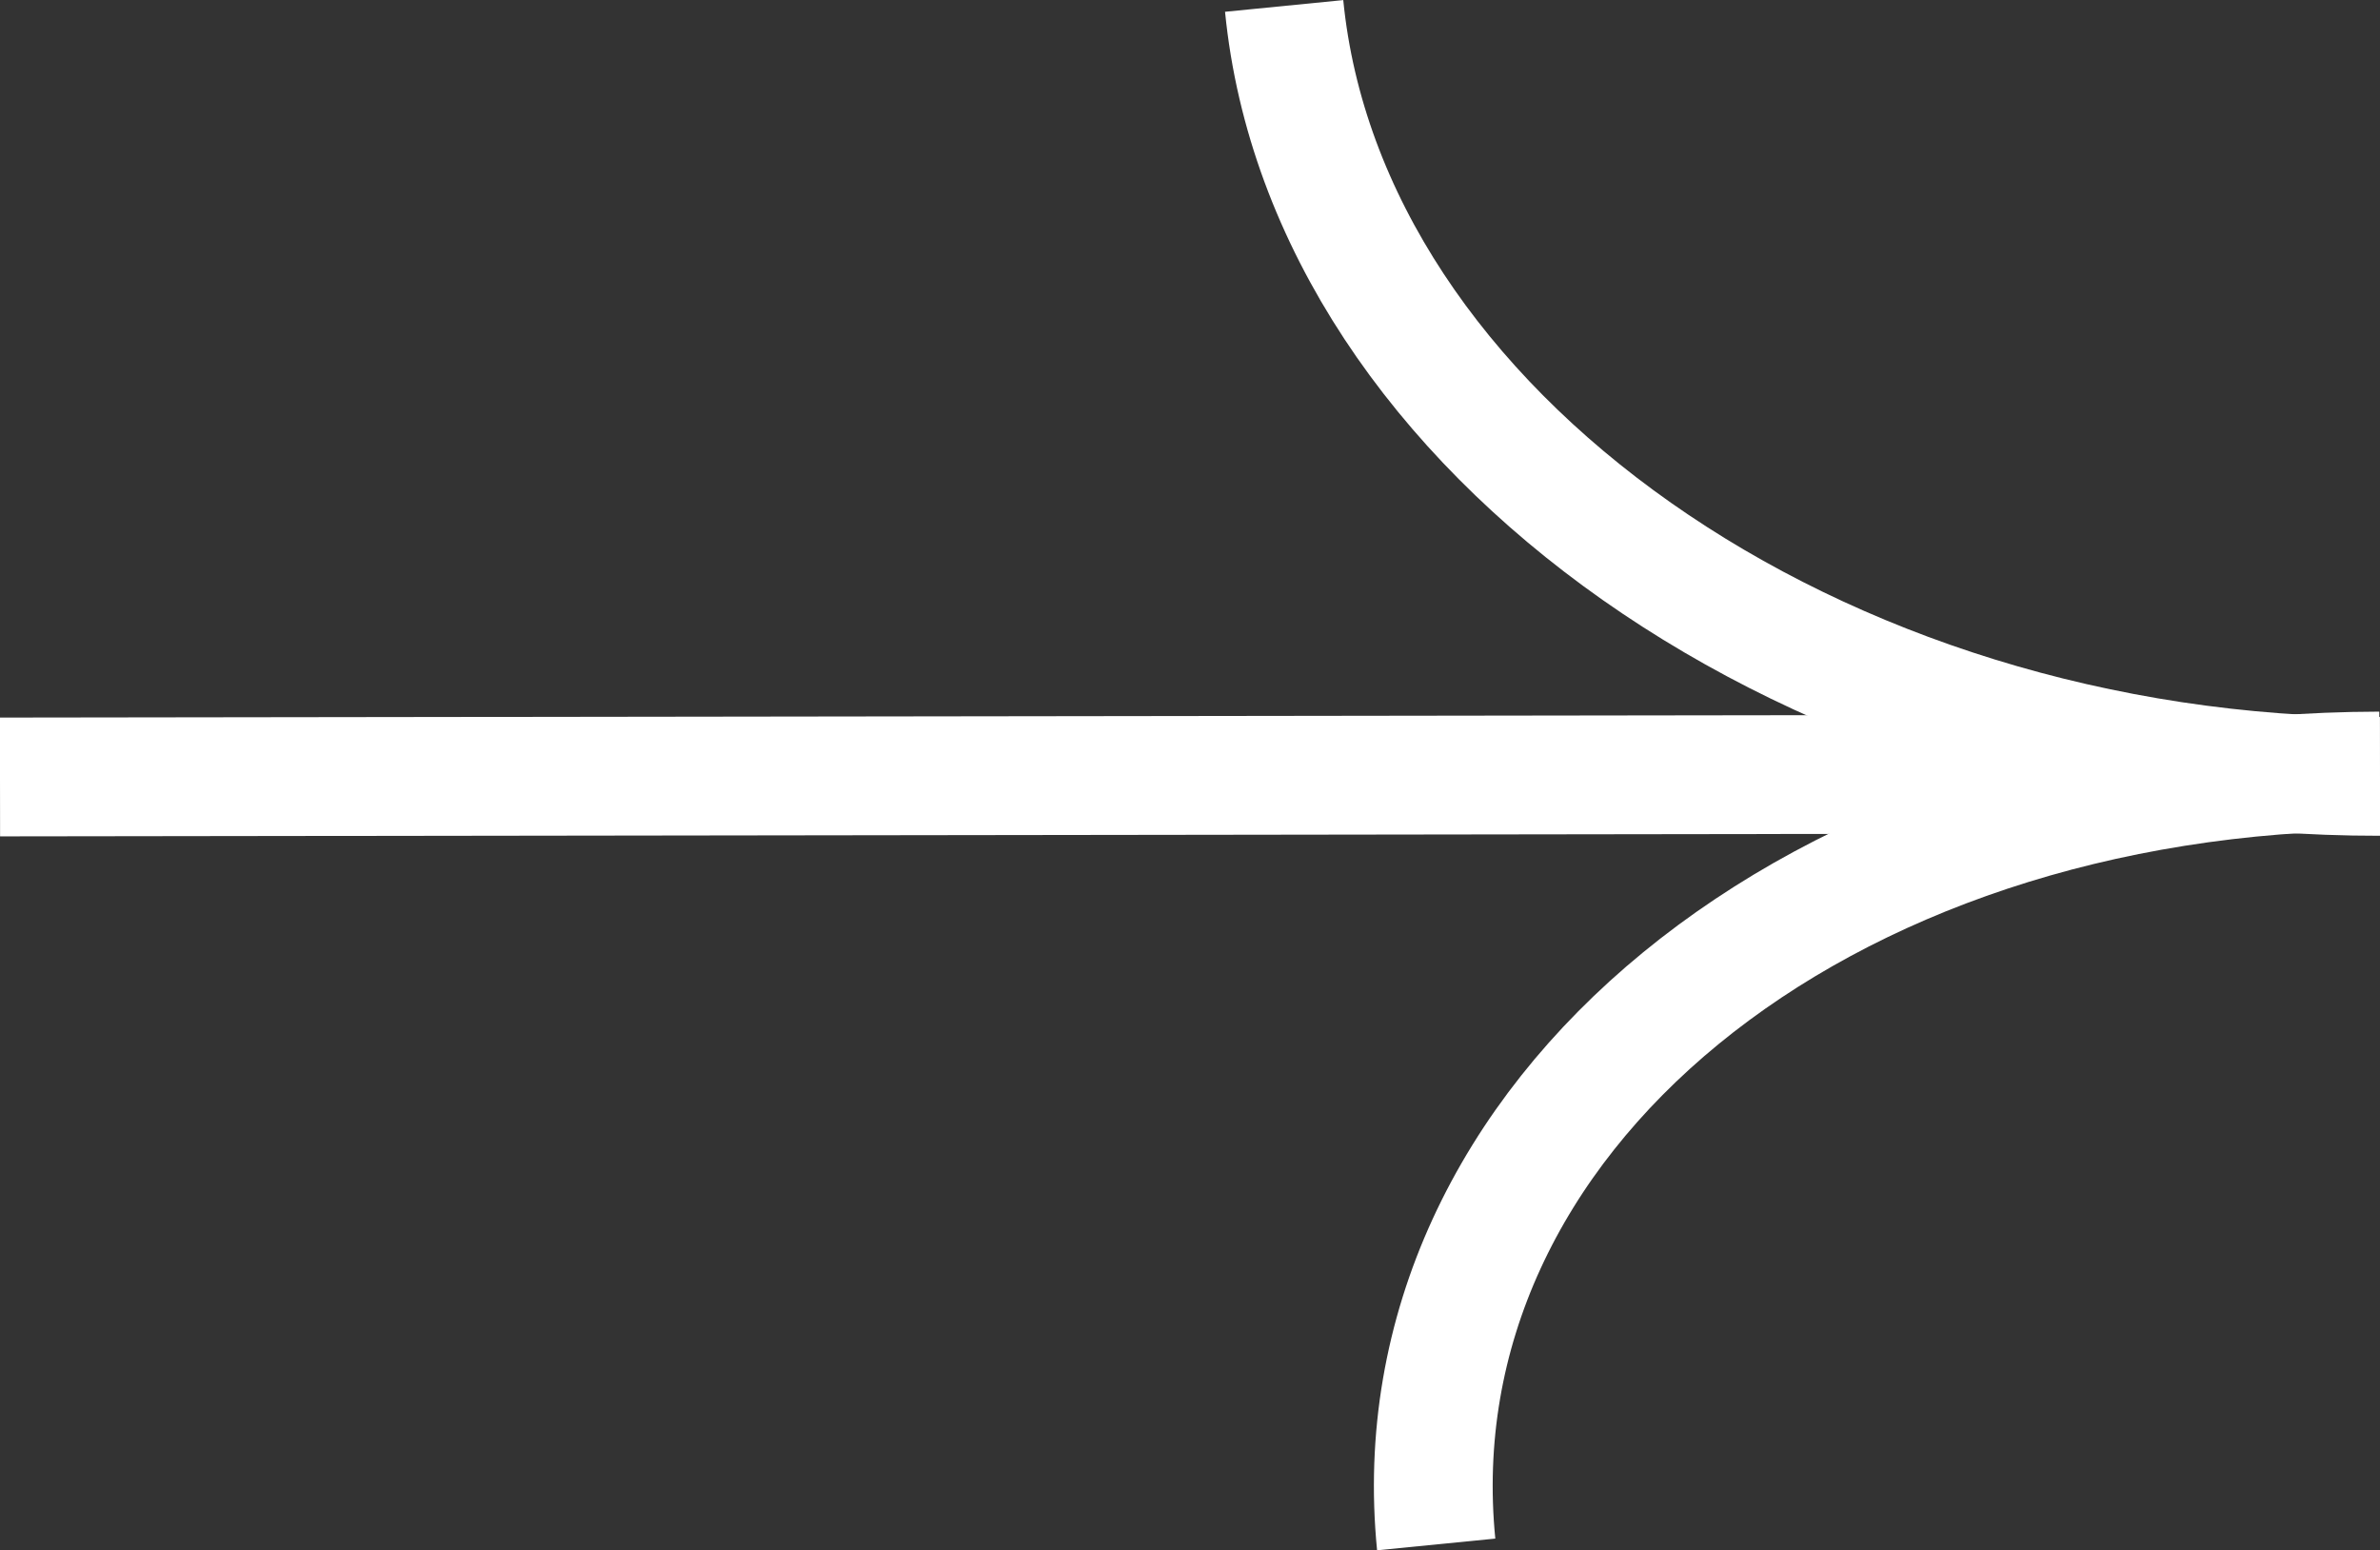 <?xml version="1.0" encoding="UTF-8"?><svg id="_レイヤー_2" xmlns="http://www.w3.org/2000/svg" viewBox="0 0 40.07 26.1"><rect x="0" y="0" width="40.07" height="26.1" fill="#333333" stroke="none"/><defs><style>.cls-1{fill:none;stroke:#fff;stroke-miterlimit:10;stroke-width:2px;}</style></defs><g id="design"><line class="cls-1" x1="0" y1="13.08" x2="37.46" y2="13.03"/><path class="cls-1" d="m21.62.1c.71,7.18,8.97,12.98,18.45,12.97"/><path class="cls-1" d="m24.18,26c-.71-7.18,6.4-13,15.88-13.02"/></g></svg>